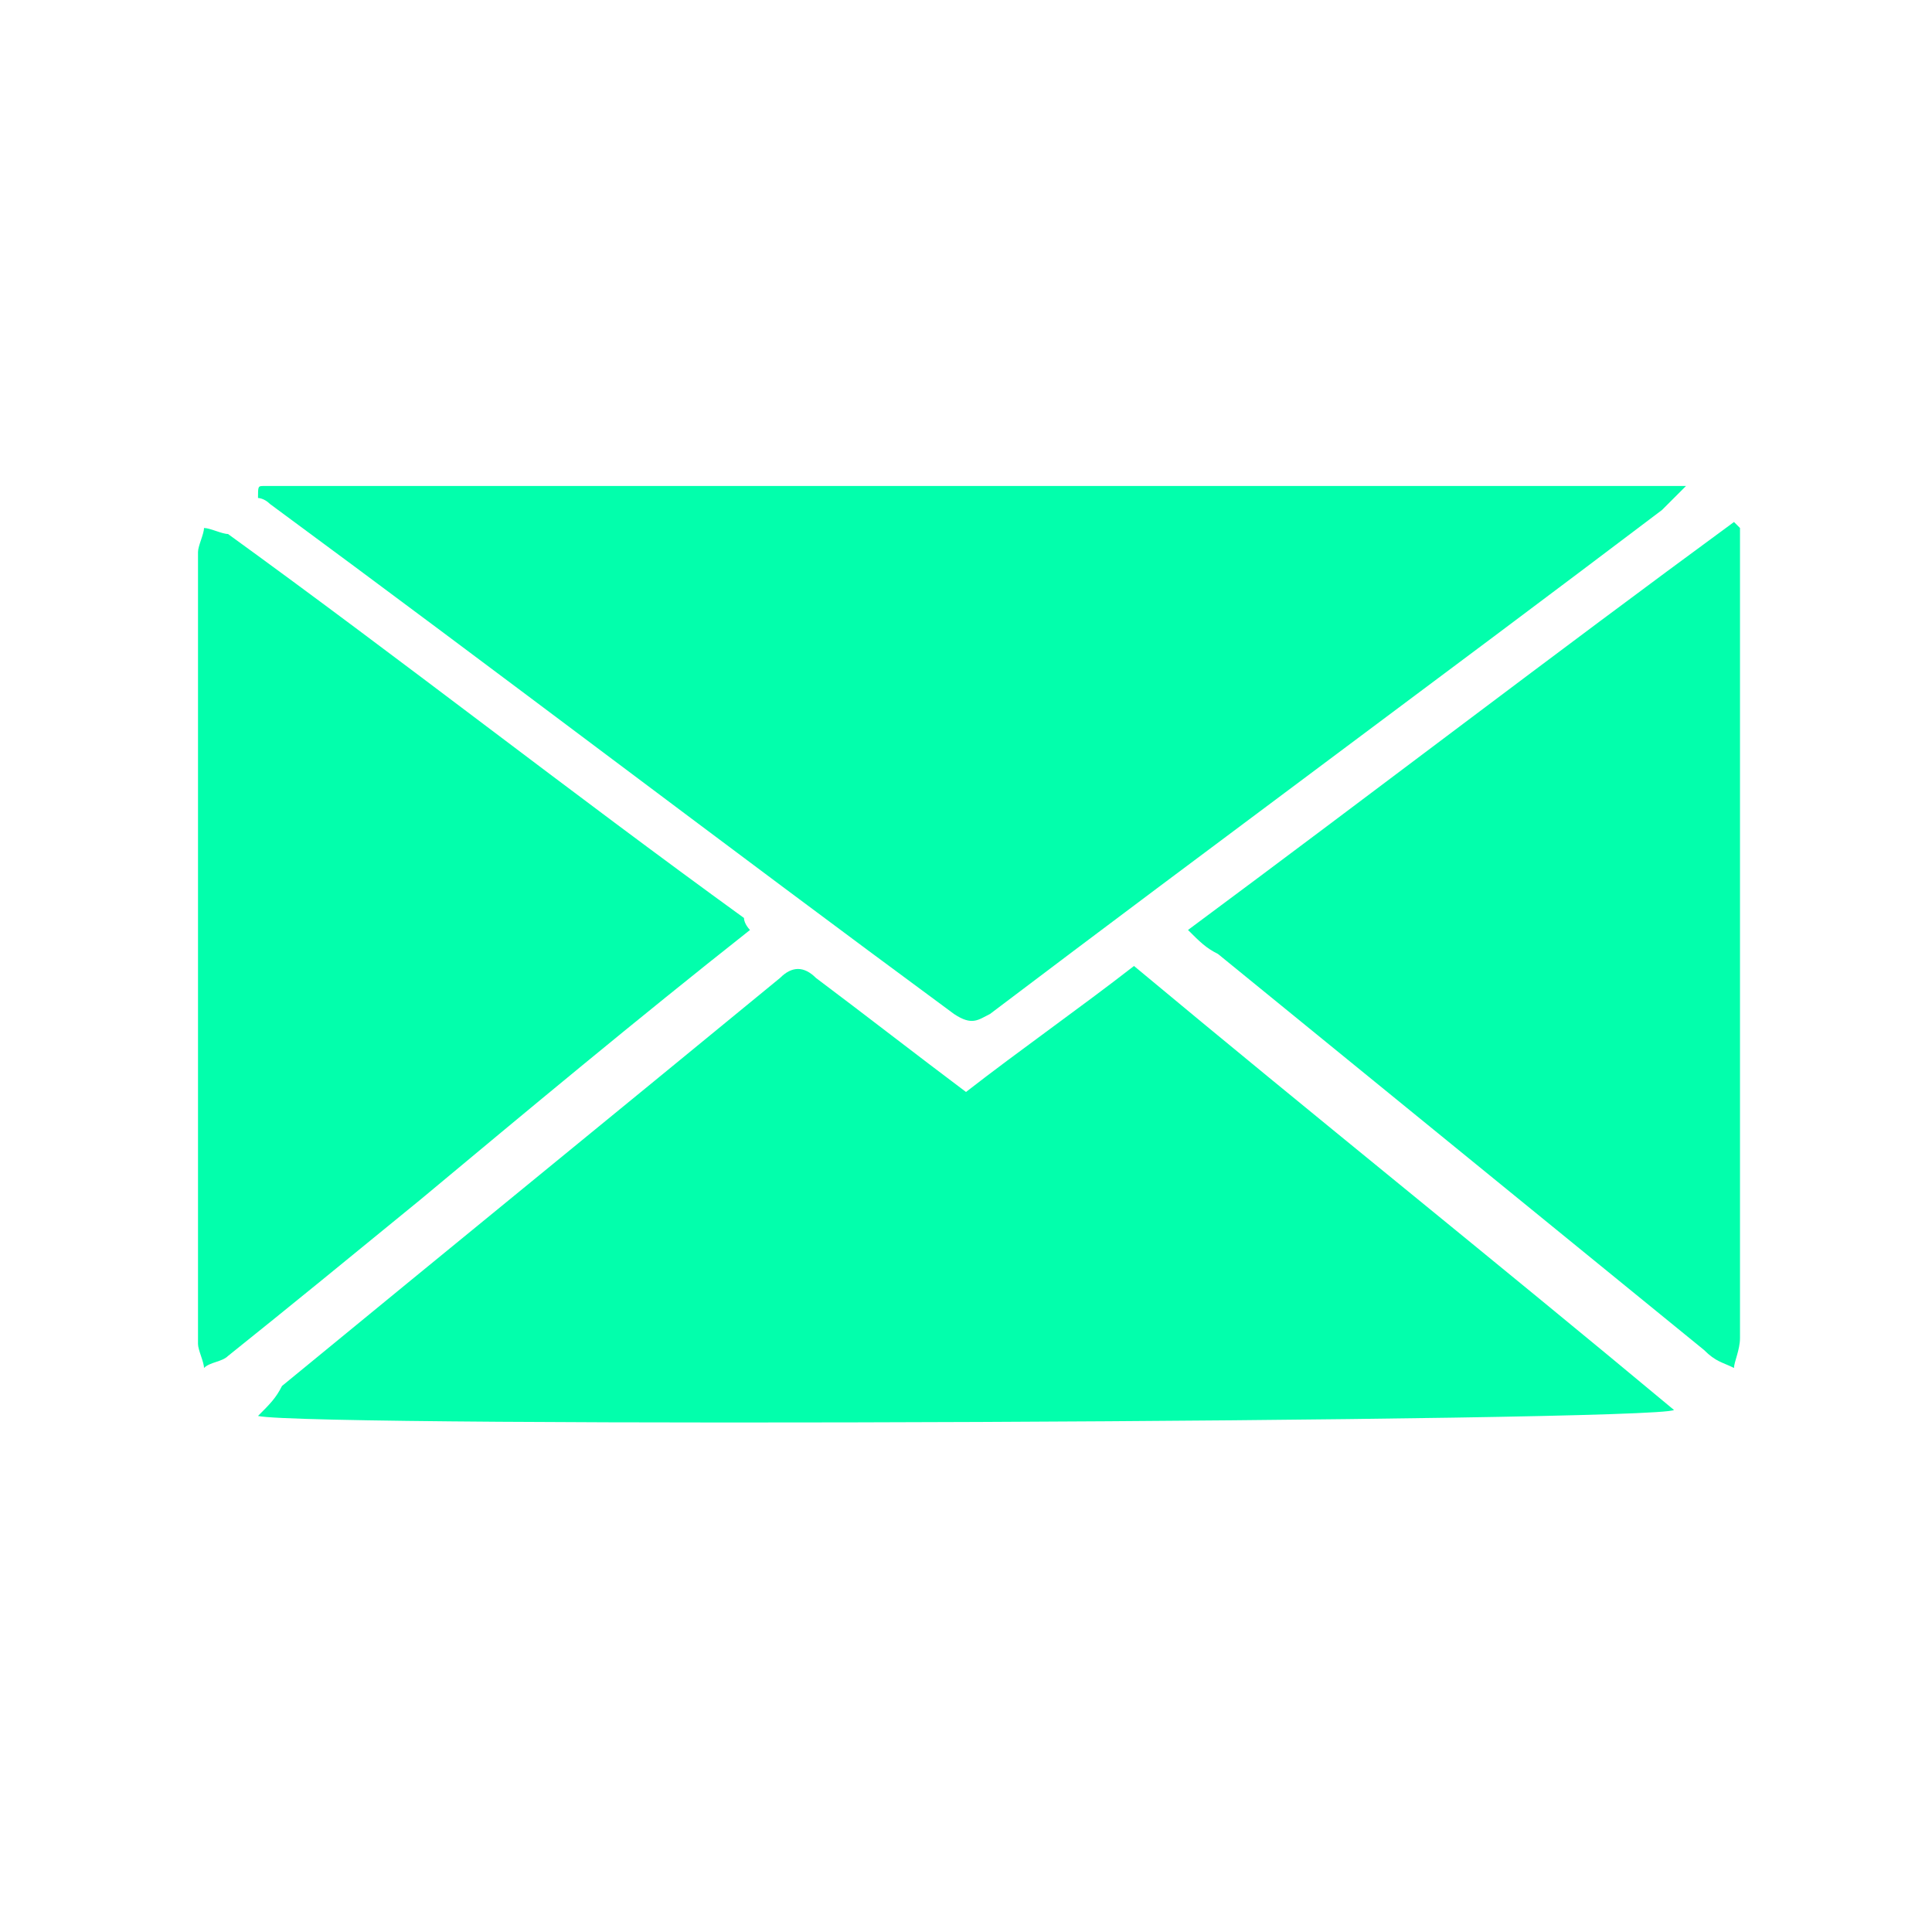 <?xml version="1.0" encoding="utf-8"?>
<!-- Generator: Adobe Illustrator 27.8.0, SVG Export Plug-In . SVG Version: 6.00 Build 0)  -->
<svg version="1.1" id="Capa_1" xmlns="http://www.w3.org/2000/svg" xmlns:xlink="http://www.w3.org/1999/xlink" x="0px" y="0px"
	 viewBox="0 0 32.2 31.8" style="enable-background:new 0 0 32.2 31.8;" xml:space="preserve">
<style type="text/css">
	.st0{fill:#02FFAC;}
</style>
<g>
	<path class="st0" d="M624.7,2473.3c-0.1,0-0.2,0-0.3,0c-0.1-0.2-0.1-0.3-0.2-0.5c-0.7-1.2-1.5-2.4-2.2-3.7
		c-1.6-2.9-3.6-5.7-4.9-8.8c-0.7-1.5-1.3-3.1-1.3-4.8c0-2.9,1.3-5.3,3.6-7.1c1.1-0.9,2.5-1.4,3.9-1.8c1.2-0.2,2.2-0.2,3.7,0.1
		c2.3,0.4,4.1,1.7,5.5,3.6c1.3,1.9,2,4,1.6,6.3c-0.3,1.4-0.8,2.8-1.5,4C629.9,2464.9,627.3,2469.1,624.7,2473.3z M625,2450.2
		c-2.8-0.1-5.2,2.3-5.3,5c-0.1,3,2.2,5.4,5.1,5.5c2.8,0.1,5.3-2.2,5.3-5.1C630.2,2452.7,627.9,2450.3,625,2450.2z"/>
</g>
<g>
	<path class="st0" d="M4.4,8.1c7.8,0,15.7,0,23.7,0c-0.2,0.2-0.3,0.3-0.4,0.4c-3.7,2.8-7.5,5.6-11.2,8.4c-0.2,0.1-0.3,0.2-0.6,0
		c-3.8-2.8-7.6-5.7-11.4-8.5C4.4,8.3,4.3,8.3,4.3,8.3C4.3,8.1,4.3,8.1,4.4,8.1z"/>
	<path class="st0" d="M4.3,23.6c0.2-0.2,0.3-0.3,0.4-0.5c2.8-2.3,5.5-4.5,8.3-6.8c0.2-0.2,0.4-0.2,0.6,0c0.8,0.6,1.7,1.3,2.5,1.9
		c0.9-0.7,1.9-1.4,2.8-2.1c3,2.5,6,4.9,9,7.4C27.6,23.7,5.2,23.8,4.3,23.6z"/>
	<path class="st0" d="M12.5,15.5C10.6,17,8.8,18.5,7,20c-1.1,0.9-2.2,1.8-3.2,2.6c-0.1,0.1-0.3,0.1-0.4,0.2c0-0.1-0.1-0.3-0.1-0.4
		c0-4.4,0-8.8,0-13.2c0-0.1,0.1-0.3,0.1-0.4c0.1,0,0.3,0.1,0.4,0.1c2.9,2.1,5.7,4.3,8.6,6.4C12.4,15.4,12.5,15.5,12.5,15.5z"/>
	<path class="st0" d="M19.8,15.5c3.1-2.3,6.1-4.6,9.1-6.8L29,8.8c0,0.2,0,0.3,0,0.5c0,4.3,0,8.7,0,13c0,0.2-0.1,0.4-0.1,0.5
		c-0.2-0.1-0.3-0.1-0.5-0.3c-2.7-2.2-5.4-4.4-8.1-6.6C20.1,15.8,20,15.7,19.8,15.5z"/>
</g>
</svg>
